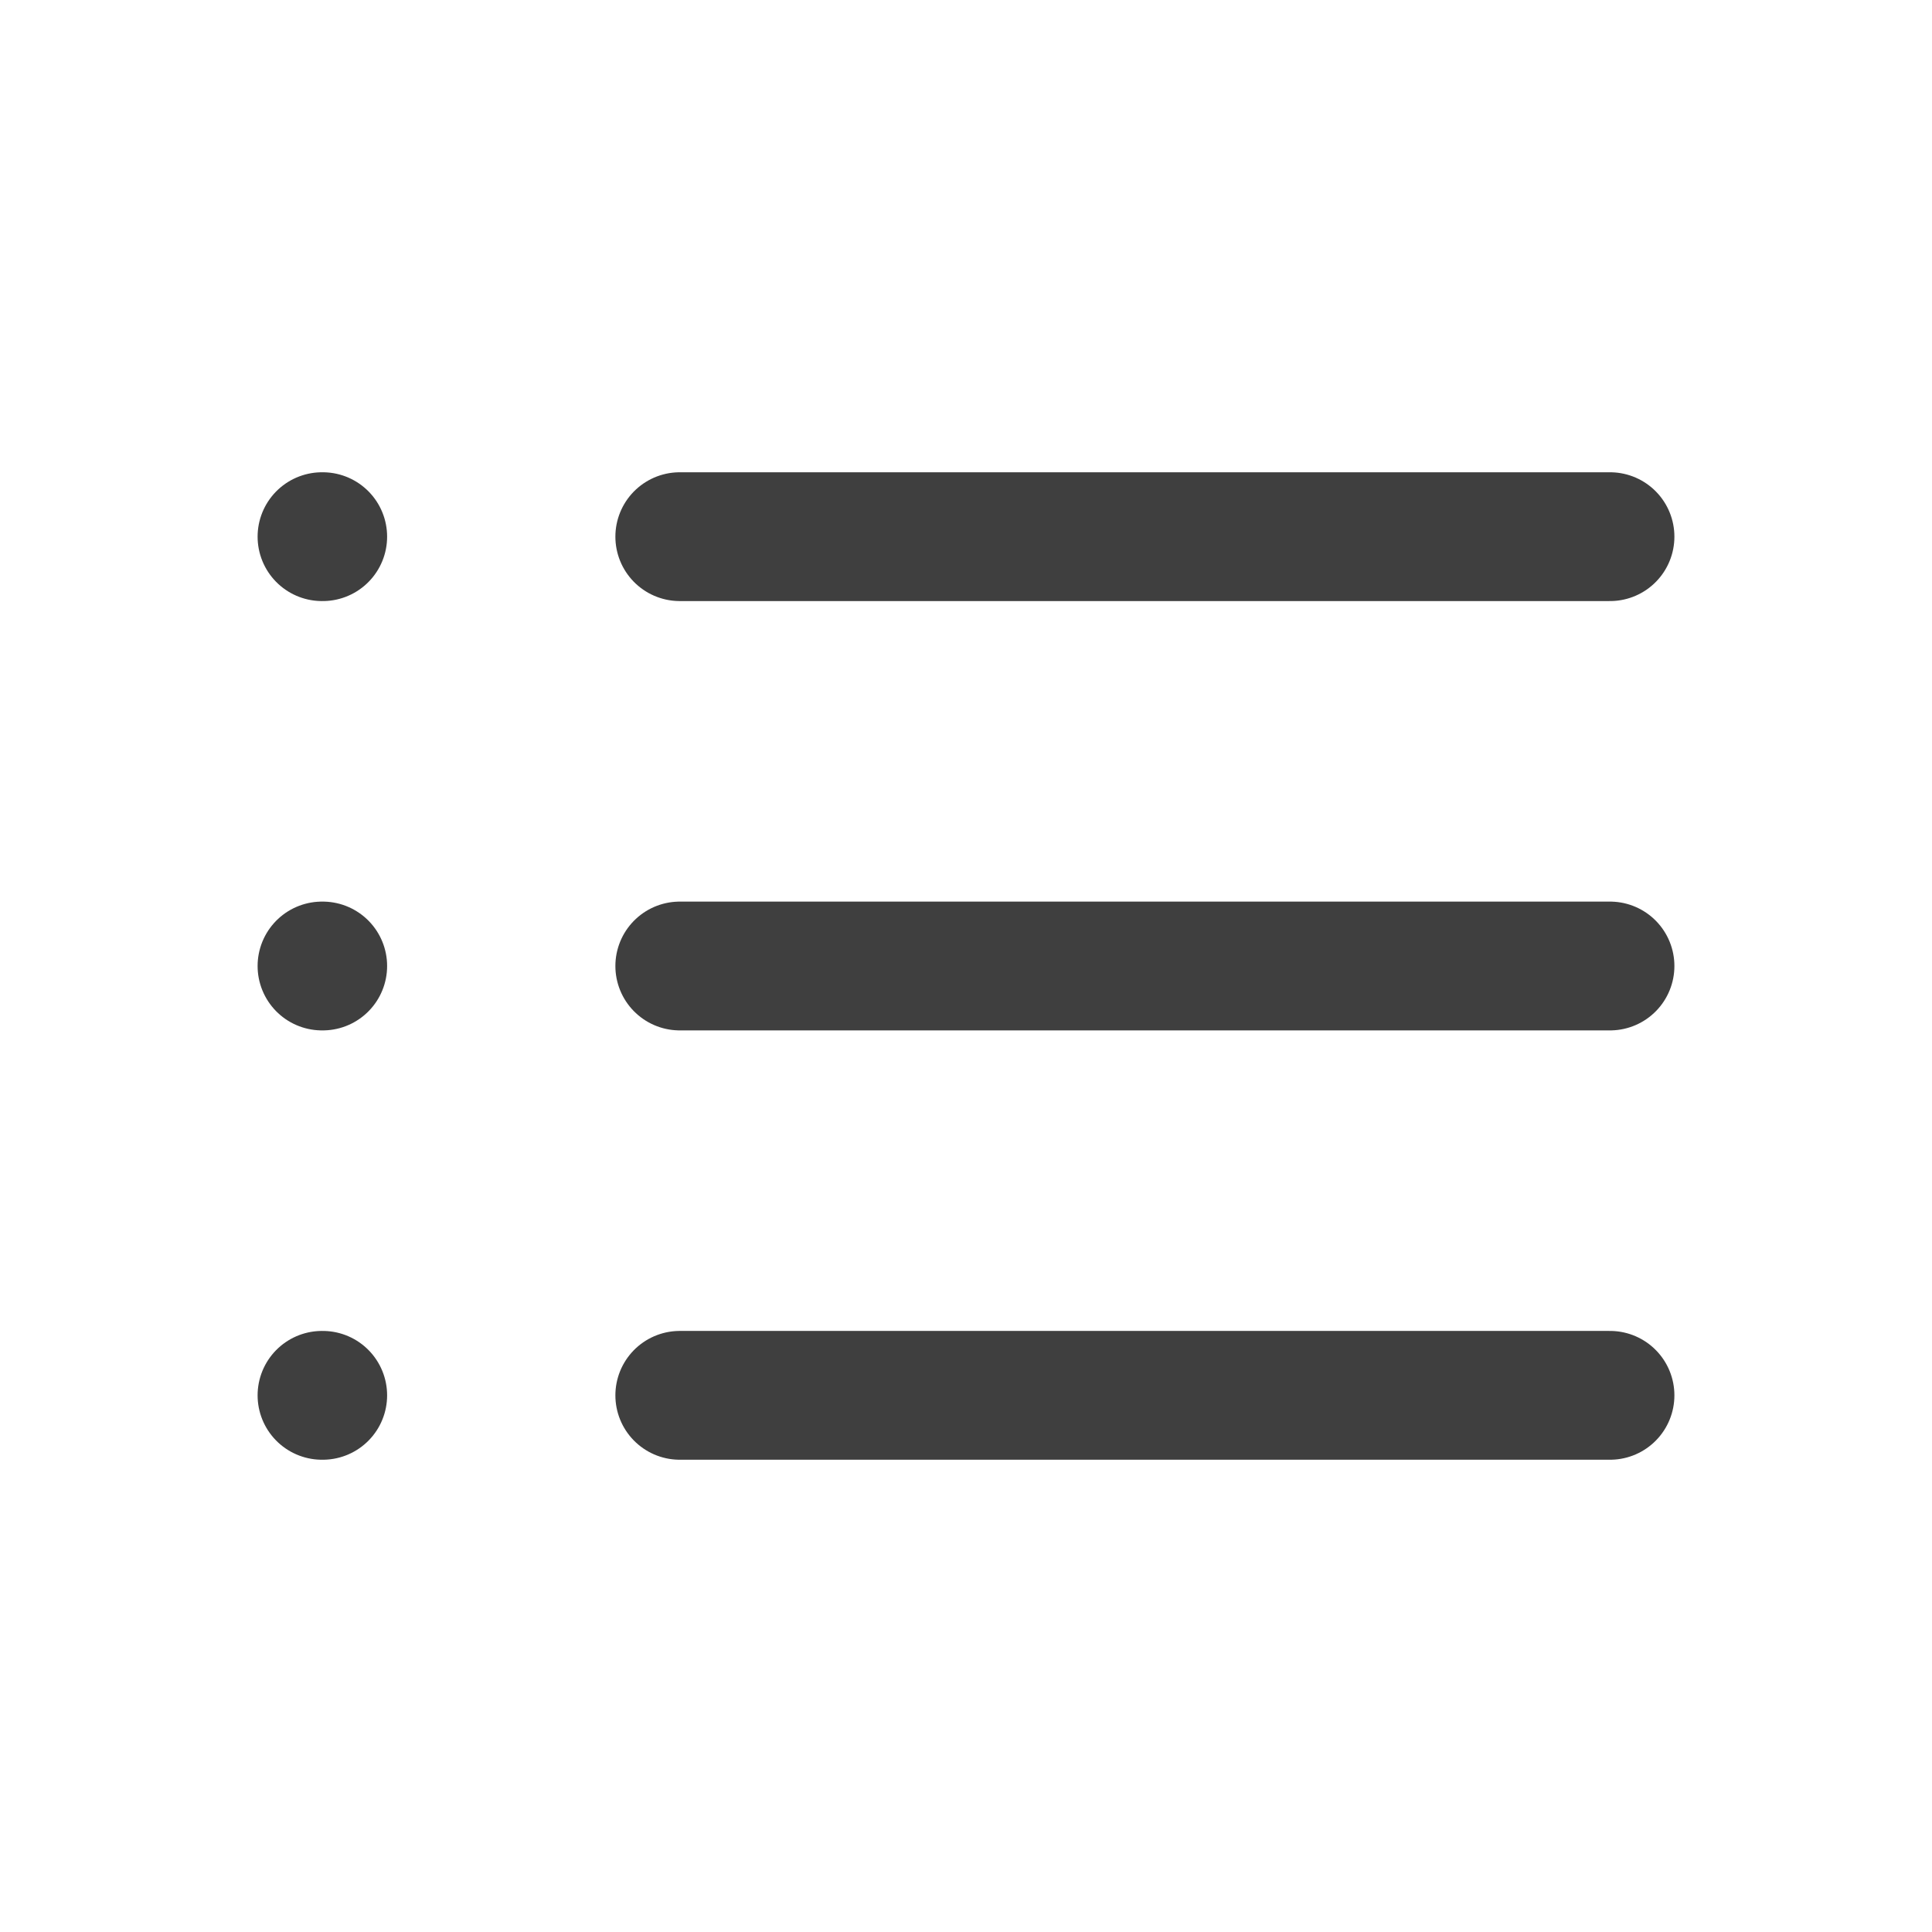 <?xml version="1.0" encoding="UTF-8"?>
<svg id="Layer_2" data-name="Layer 2" xmlns="http://www.w3.org/2000/svg" viewBox="0 0 27 27">
  <defs>
    <style>
      .cls-1 {
        fill: none;
        stroke: #3f3f3f;
        stroke-linecap: round;
        stroke-linejoin: round;
        stroke-width: 1.8px;
      }
    </style>
  </defs>
  <line class="cls-1" x1="9.5" y1="7.5" x2="22.5" y2="7.5"/>
  <line class="cls-1" x1="9.5" y1="13.5" x2="22.5" y2="13.5"/>
  <line class="cls-1" x1="9.5" y1="19.5" x2="22.5" y2="19.5"/>
  <line class="cls-1" x1="4.5" y1="7.5" x2="4.51" y2="7.5"/>
  <line class="cls-1" x1="4.5" y1="13.5" x2="4.51" y2="13.5"/>
  <line class="cls-1" x1="4.5" y1="19.5" x2="4.51" y2="19.5"/>
</svg>